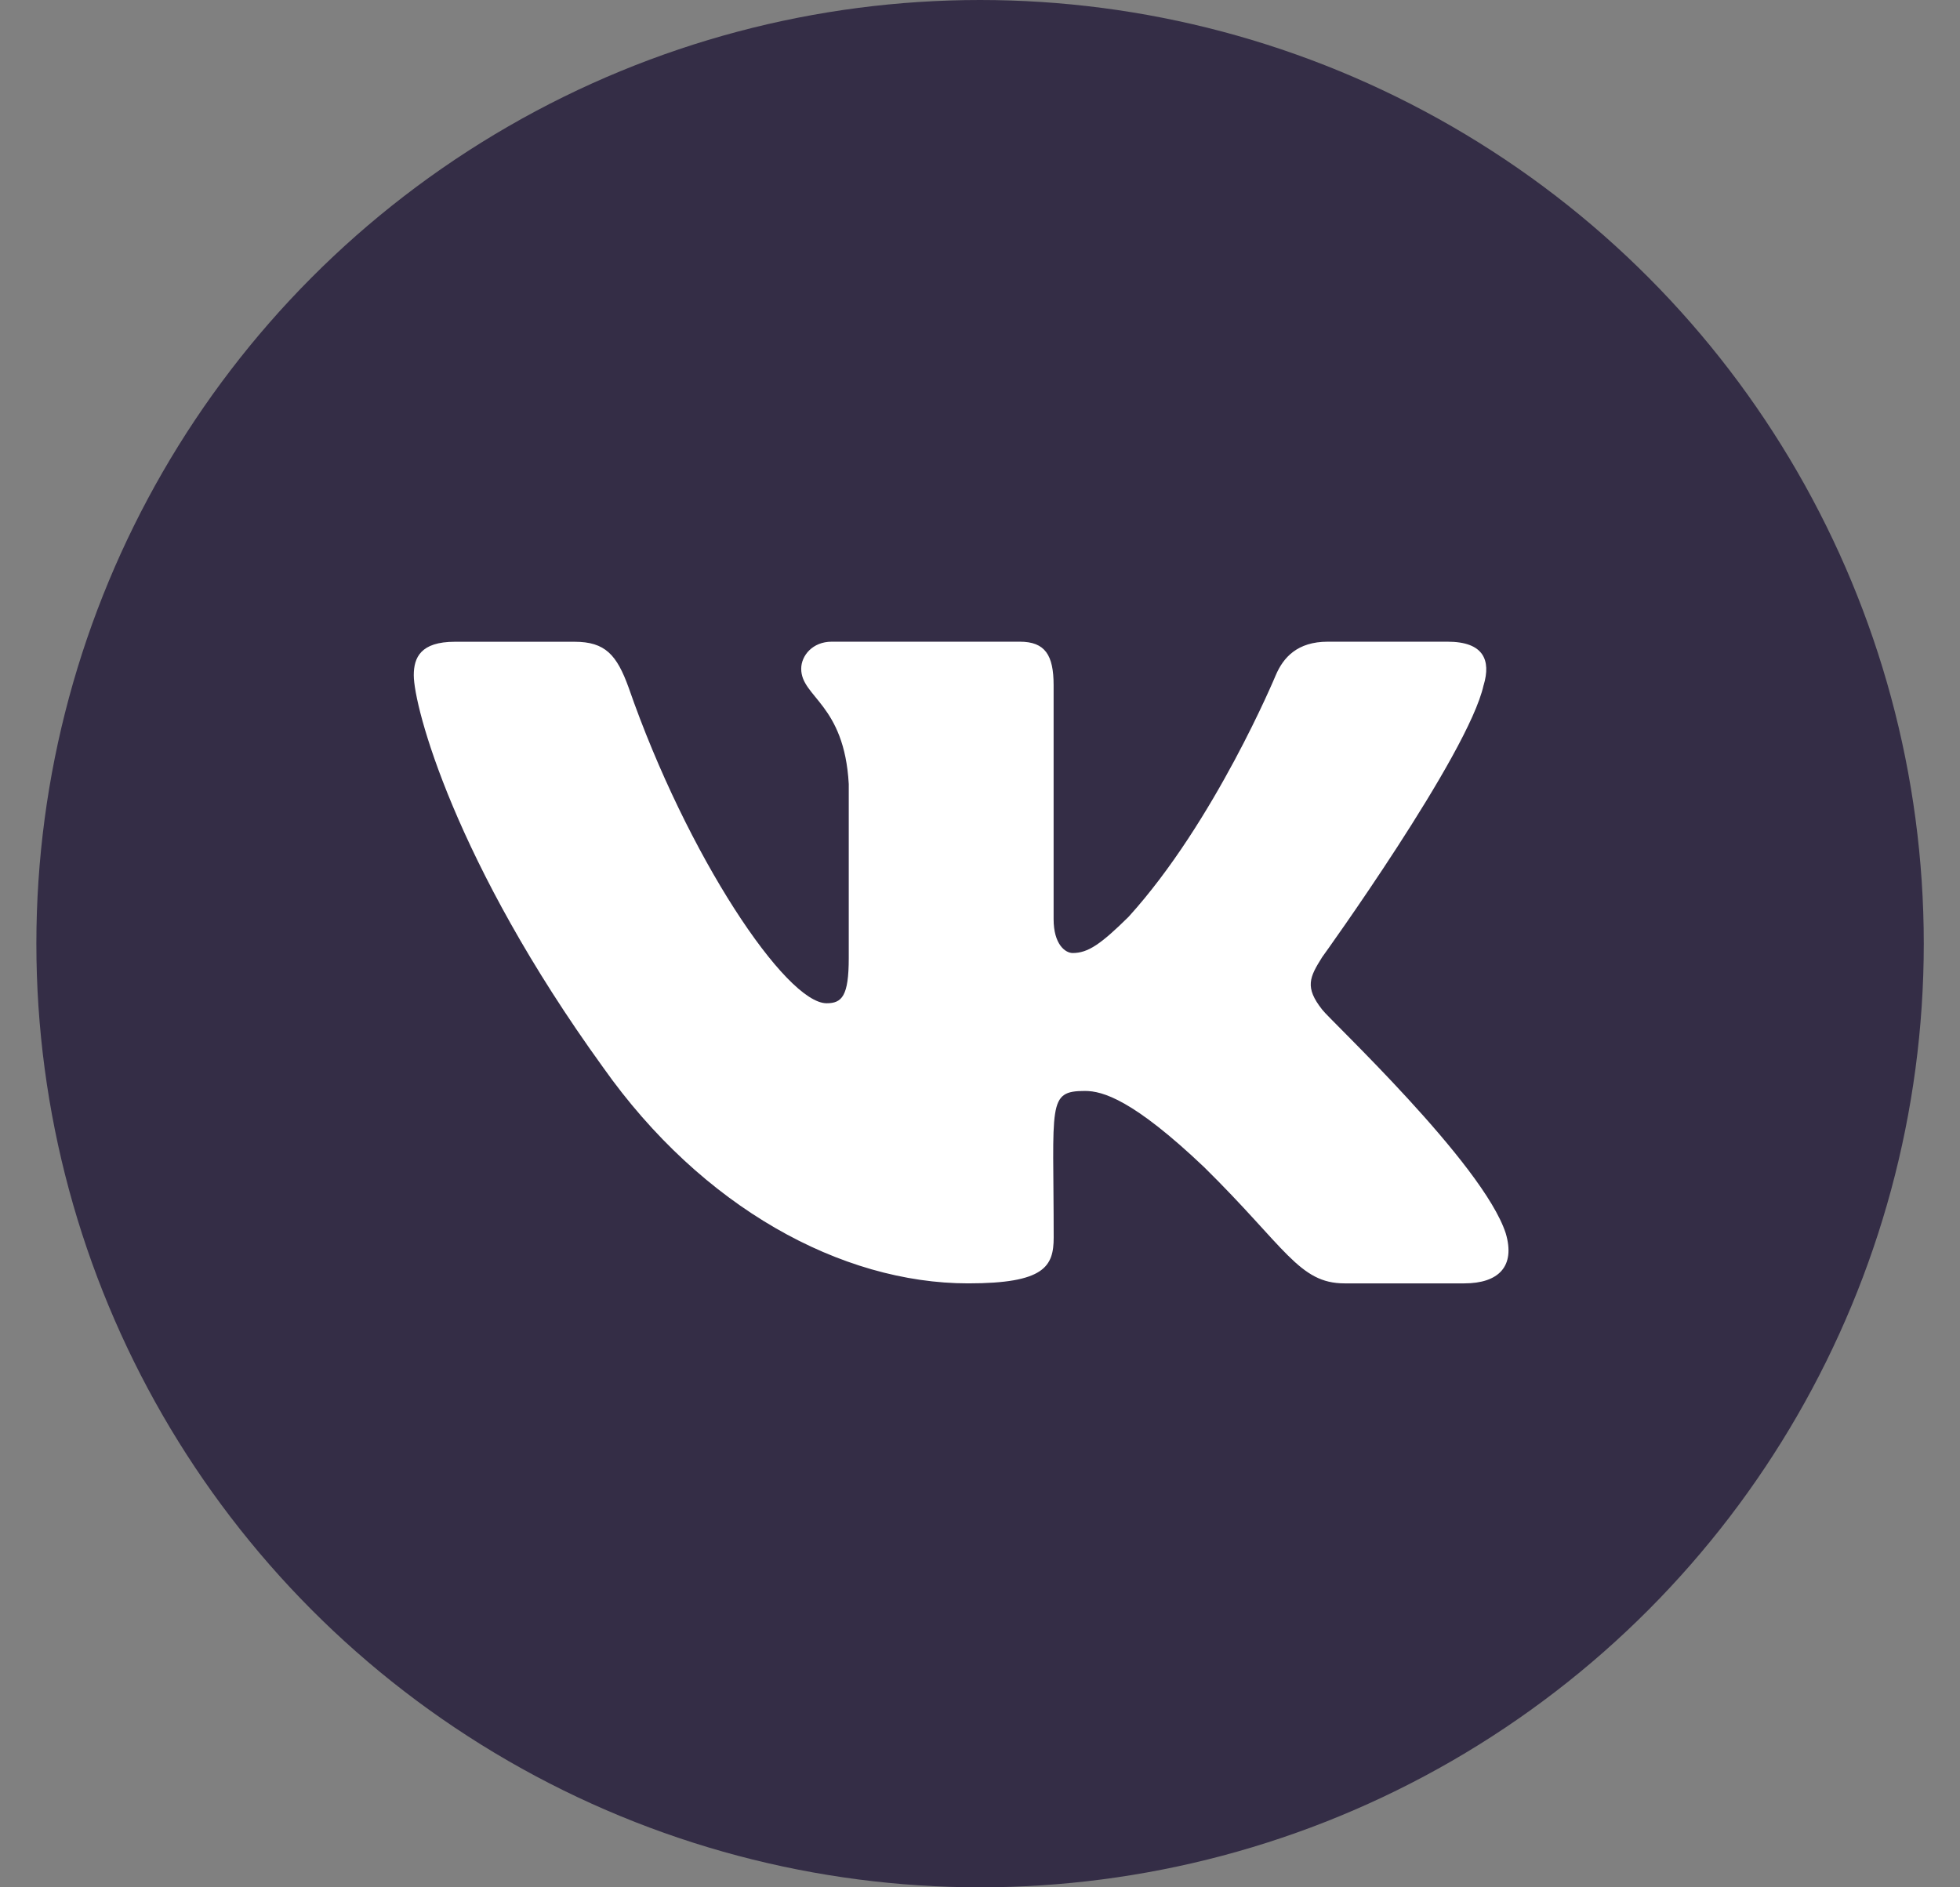 <svg width="27" height="26" viewBox="0 0 27 26" fill="none" xmlns="http://www.w3.org/2000/svg">
<rect x="0" y="0" width="27" height="26" fill="#808080" stroke="none"/>
<ellipse cx="13.501" cy="13" rx="13" ry="13" fill="#342D46"/>
<path d="M18.214 13.909C17.97 13.6 18.04 13.462 18.214 13.185C18.217 13.182 20.23 10.388 20.437 9.44L20.438 9.439C20.541 9.094 20.438 8.84 19.94 8.84H18.291C17.871 8.84 17.678 9.058 17.574 9.302C17.574 9.302 16.735 11.321 15.547 12.63C15.164 13.008 14.987 13.129 14.777 13.129C14.674 13.129 14.514 13.008 14.514 12.663V9.439C14.514 9.025 14.397 8.84 14.049 8.84H11.457C11.193 8.84 11.037 9.033 11.037 9.213C11.037 9.606 11.631 9.696 11.692 10.801V13.199C11.692 13.724 11.597 13.821 11.387 13.821C10.826 13.821 9.466 11.793 8.66 9.473C8.497 9.022 8.338 8.841 7.915 8.841H6.266C5.795 8.841 5.7 9.058 5.7 9.302C5.7 9.733 6.261 11.874 8.307 14.703C9.67 16.634 11.59 17.68 13.337 17.68C14.387 17.68 14.515 17.448 14.515 17.048C14.515 15.203 14.421 15.029 14.946 15.029C15.19 15.029 15.61 15.15 16.59 16.081C17.711 17.186 17.895 17.68 18.522 17.68H20.171C20.641 17.68 20.879 17.448 20.742 16.989C20.428 16.025 18.309 14.042 18.214 13.909Z" fill="white"/>
</svg>
